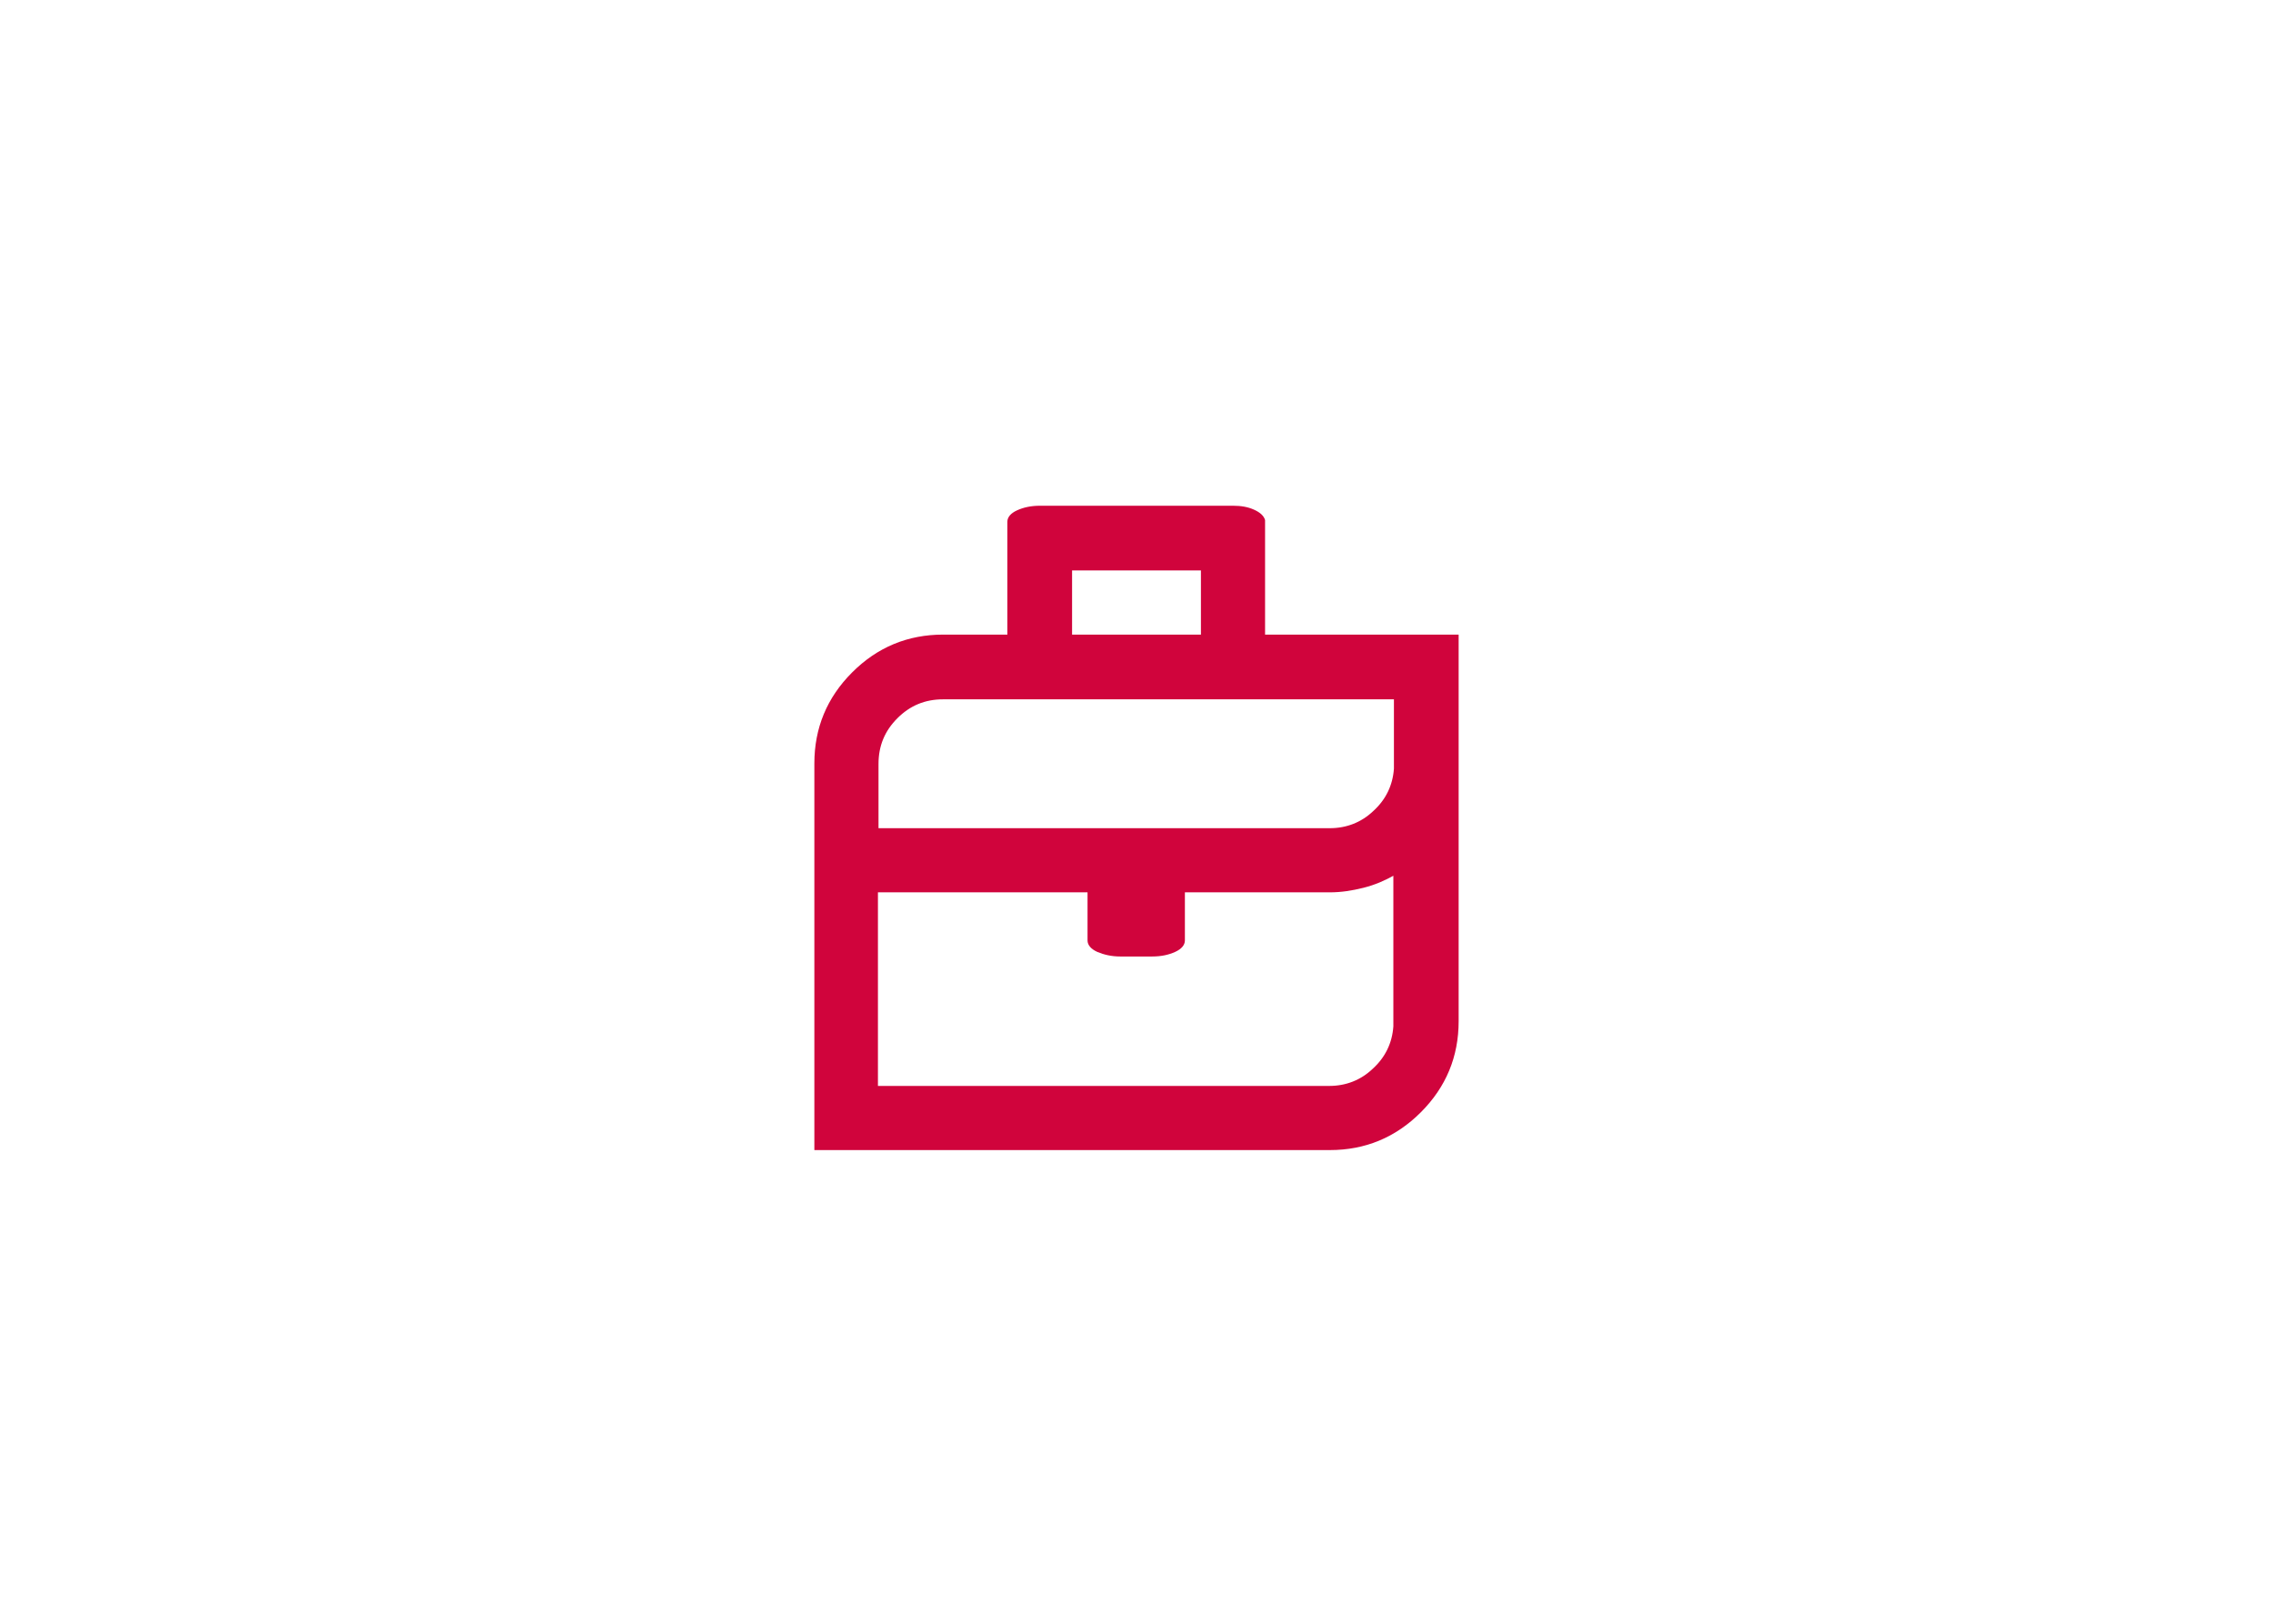 <?xml version="1.0" encoding="UTF-8"?>
<svg xmlns="http://www.w3.org/2000/svg" id="Ebene_1" version="1.1" viewBox="0 0 396.9 283.5">
  <defs>
    <style>
      .st0 {
        fill: #d0043c;
      }
    </style>
  </defs>
  <path class="st0" d="M215.3,88.3c1.4,0,2.6.2,3.7.7,1.1.5,1.7,1.1,1.9,1.8v20h33.8v67.5c0,6.2-2.2,11.5-6.6,15.9s-9.7,6.6-15.9,6.6h-90v-67.5c0-6.2,2.2-11.5,6.6-15.9s9.7-6.6,15.9-6.6h11.2v-19.7c0-.8.6-1.5,1.7-2,1.1-.5,2.4-.8,4-.8h33.8ZM243.5,122.1h-78.8c-3.2,0-5.8,1.1-8,3.3s-3.3,4.8-3.3,8v11.2h78.8c2.9,0,5.5-1,7.6-3,2.2-2,3.4-4.5,3.6-7.4v-12.1ZM243.5,152.8c-1.6.9-3.4,1.7-5.4,2.2s-3.9.8-5.9.8h-25.3v8.4c0,.8-.6,1.5-1.7,2-1.1.5-2.4.8-4,.8h-5.6c-1.5,0-2.8-.3-4-.8-1.1-.5-1.7-1.2-1.7-2v-8.4h-36.6v33.8h78.8c2.9,0,5.5-1,7.6-3,2.2-2,3.4-4.5,3.6-7.4v-26.4ZM209.7,99.6h-22.5v11.2h22.5v-11.2Z"></path>
</svg>
